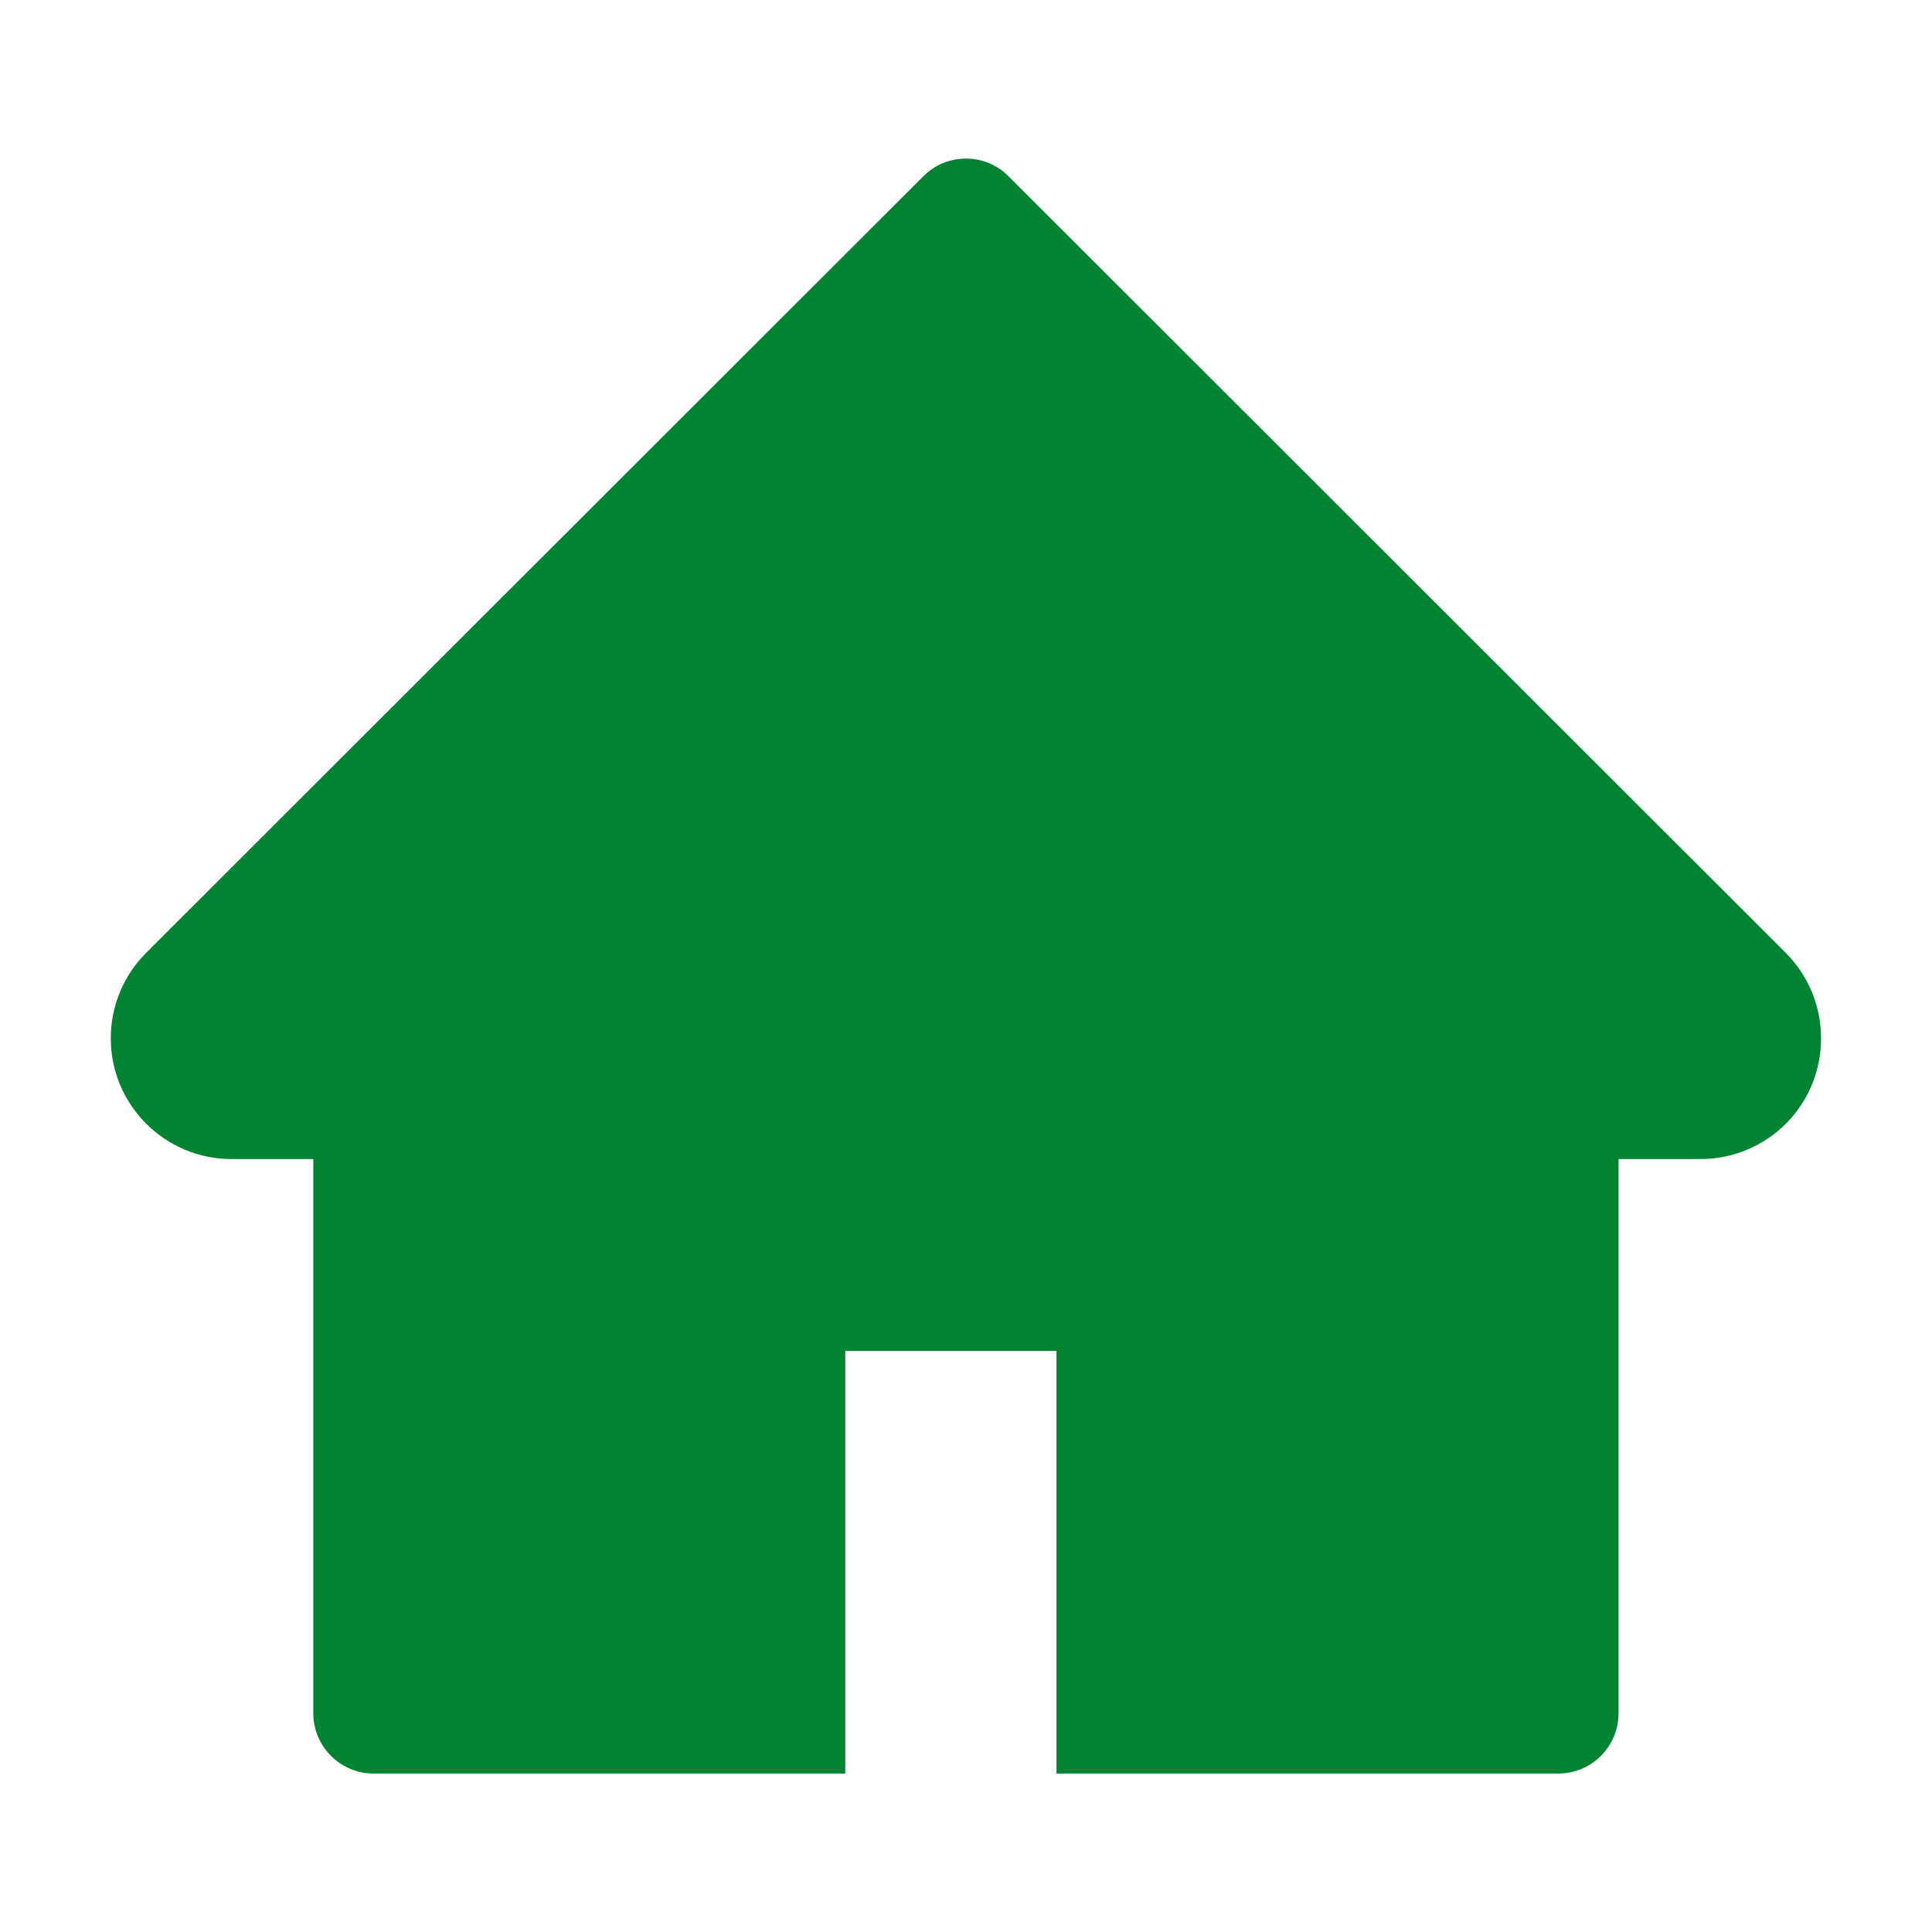 <svg width="12" height="12" viewBox="0 0 12 12" fill="none" xmlns="http://www.w3.org/2000/svg">
<g clip-path="url(#clip0_35_22724)">
<path d="M11.091 5.918L6.264 1.095C6.23 1.06 6.188 1.032 6.143 1.013C6.098 0.995 6.049 0.985 6 0.985C5.95 0.985 5.902 0.995 5.856 1.013C5.811 1.032 5.77 1.06 5.735 1.095L0.908 5.918C0.767 6.059 0.688 6.25 0.688 6.449C0.688 6.863 1.024 7.199 1.438 7.199H1.946V10.641C1.946 10.848 2.114 11.016 2.321 11.016H5.25V8.391H6.562V11.016H9.678C9.886 11.016 10.053 10.848 10.053 10.641V7.199H10.562C10.761 7.199 10.952 7.12 11.093 6.979C11.384 6.686 11.384 6.211 11.091 5.918Z" fill="#008431"/>
</g>
<defs>
<clipPath id="clip0_35_22724">
<rect width="12" height="12" fill="white"/>
</clipPath>
</defs>
</svg>
